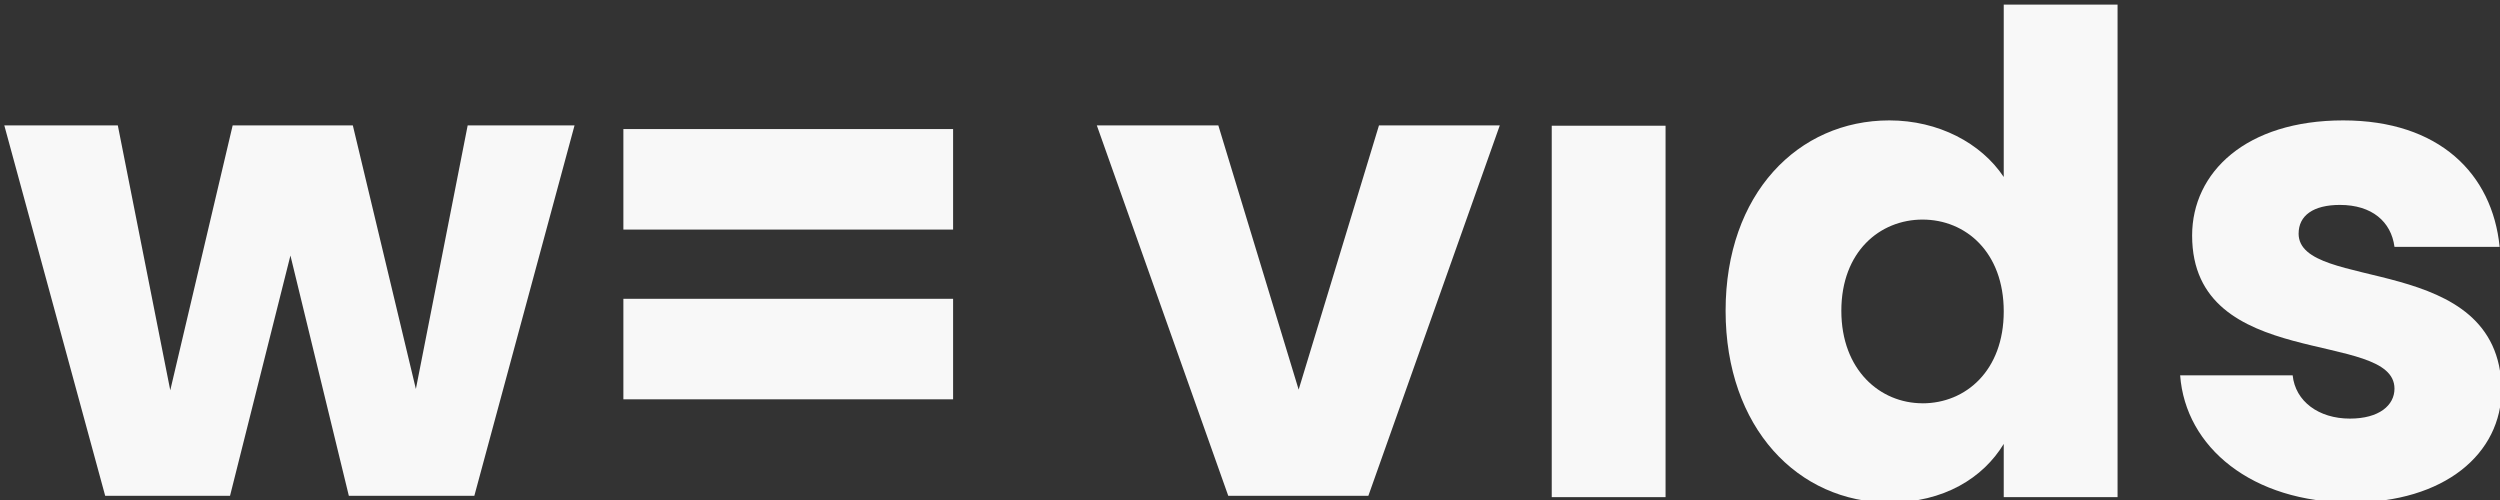 <?xml version="1.0" encoding="UTF-8" standalone="no"?>
<svg
   xmlns:dc="http://purl.org/dc/elements/1.1/"
   xmlns:cc="http://creativecommons.org/ns#"
   xmlns:rdf="http://www.w3.org/1999/02/22-rdf-syntax-ns#"
   xmlns:svg="http://www.w3.org/2000/svg"
   xmlns="http://www.w3.org/2000/svg"
   xmlns:sodipodi="http://sodipodi.sourceforge.net/DTD/sodipodi-0.dtd"
   xmlns:inkscape="http://www.inkscape.org/namespaces/inkscape"
   id="Layer_1"
   data-name="Layer 1"
   viewBox="0 0 125 25"
   version="1.1"
   sodipodi:docname="logo-white.svg"
   width="125"
   height="25"
   inkscape:version="0.92.3 (2405546, 2018-03-11)">
  <rect x="0" y="0" width="125" height="25" fill="#333333" stroke="none"/>
  <sodipodi:namedview
     pagecolor="#ffffff"
     bordercolor="#666666"
     borderopacity="1"
     objecttolerance="10"
     gridtolerance="10"
     guidetolerance="10"
     inkscape:pageopacity="0"
     inkscape:pageshadow="2"
     inkscape:window-width="1633"
     inkscape:window-height="1002"
     id="namedview23"
     showgrid="false"
     inkscape:zoom="9.7848282"
     inkscape:cx="57.278797"
     inkscape:cy="-5.4948905"
     inkscape:window-x="51"
     inkscape:window-y="360"
     inkscape:window-maximized="0"
     inkscape:current-layer="Layer_1" />
  <defs
     id="defs4">
    <style
       id="style2">.cls-1{fill:#1e89eb;}.cls-2{fill:#1d1d1b;}</style>
  </defs>
  <title
     id="title6">w= vids - logo 2019</title>
  <polygon
     class="cls-1"
     points="142.14,37.06 126.25,117.91 106.91,37.06 70.05,37.06 50.91,118.31 34.82,37.06 0,37.06 30.95,150.69 69.24,150.69 87.77,76.98 105.69,150.69 144.18,150.69 174.92,37.06 "
     id="polygon8"
     style="fill:#ffffff;fill-opacity:0.964"
     transform="matrix(0.163,0,0,0.163,0.215,0.229)" />
  <rect
     class="cls-1"
     x="31.169"
     y="6.453"
     width="16.486"
     height="5.026"
     id="rect10"
     style="fill:#ffffff;stroke-width:0.163;fill-opacity:0.964" />
  <rect
     class="cls-1"
     x="31.169"
     y="14.94"
     width="16.486"
     height="5.026"
     id="rect12"
     style="fill:#ffffff;stroke-width:0.163;fill-opacity:0.964" />
  <polygon
     class="cls-2"
     points="458.74,37.06 421.68,37.06 397.04,118.11 372.4,37.06 335.13,37.06 375.45,150.69 418.42,150.69 "
     id="polygon14"
     style="fill:#ffffff;fill-opacity:0.964"
     transform="matrix(0.163,0,0,0.163,0.215,0.229)" />
  <rect
     class="cls-2"
     x="77.587"
     y="6.286"
     width="5.691"
     height="18.571"
     id="rect16"
     style="fill:#ffffff;stroke-width:0.163;fill-opacity:0.964" />
  <path
     class="cls-2"
     d="M 100.187,8.849 C 99.056,7.151 96.918,6.02 94.467,6.02 c -4.56,0 -8.187,3.661 -8.187,9.519 0,5.858 3.628,9.586 8.187,9.586 2.729,0 4.692,-1.232 5.72,-2.929 v 2.662 h 5.691 V 0.229 h -5.691 z M 96.127,20.164 c -2.125,0 -4.06,-1.664 -4.06,-4.625 0,-2.961 1.93,-4.56 4.06,-4.56 2.164,0 4.06,1.634 4.06,4.593 0,2.958 -1.898,4.594 -4.061,4.594 z"
     id="path18"
     inkscape:connector-curvature="0"
     style="fill:#ffffff;stroke-width:0.163;fill-opacity:0.964" />
  <path
     class="cls-2"
     d="m 114.931,11.678 c 0,-0.899 0.732,-1.432 2.064,-1.432 1.597,0 2.563,0.832 2.729,2.097 h 5.258 c -0.366,-3.661 -3.029,-6.323 -7.822,-6.323 -4.859,0 -7.554,2.595 -7.554,5.758 0,6.824 10.118,4.66 10.118,7.655 0,0.832 -0.765,1.497 -2.229,1.497 -1.564,0 -2.729,-0.865 -2.862,-2.164 h -5.626 c 0.266,3.596 3.596,6.358 8.554,6.358 4.66,0 7.518,-2.43 7.518,-5.658 -0.098,-6.923 -10.149,-4.828 -10.149,-7.788 z"
     id="path20"
     inkscape:connector-curvature="0"
     style="fill:#ffffff;stroke-width:0.163;fill-opacity:0.964" />
</svg>
